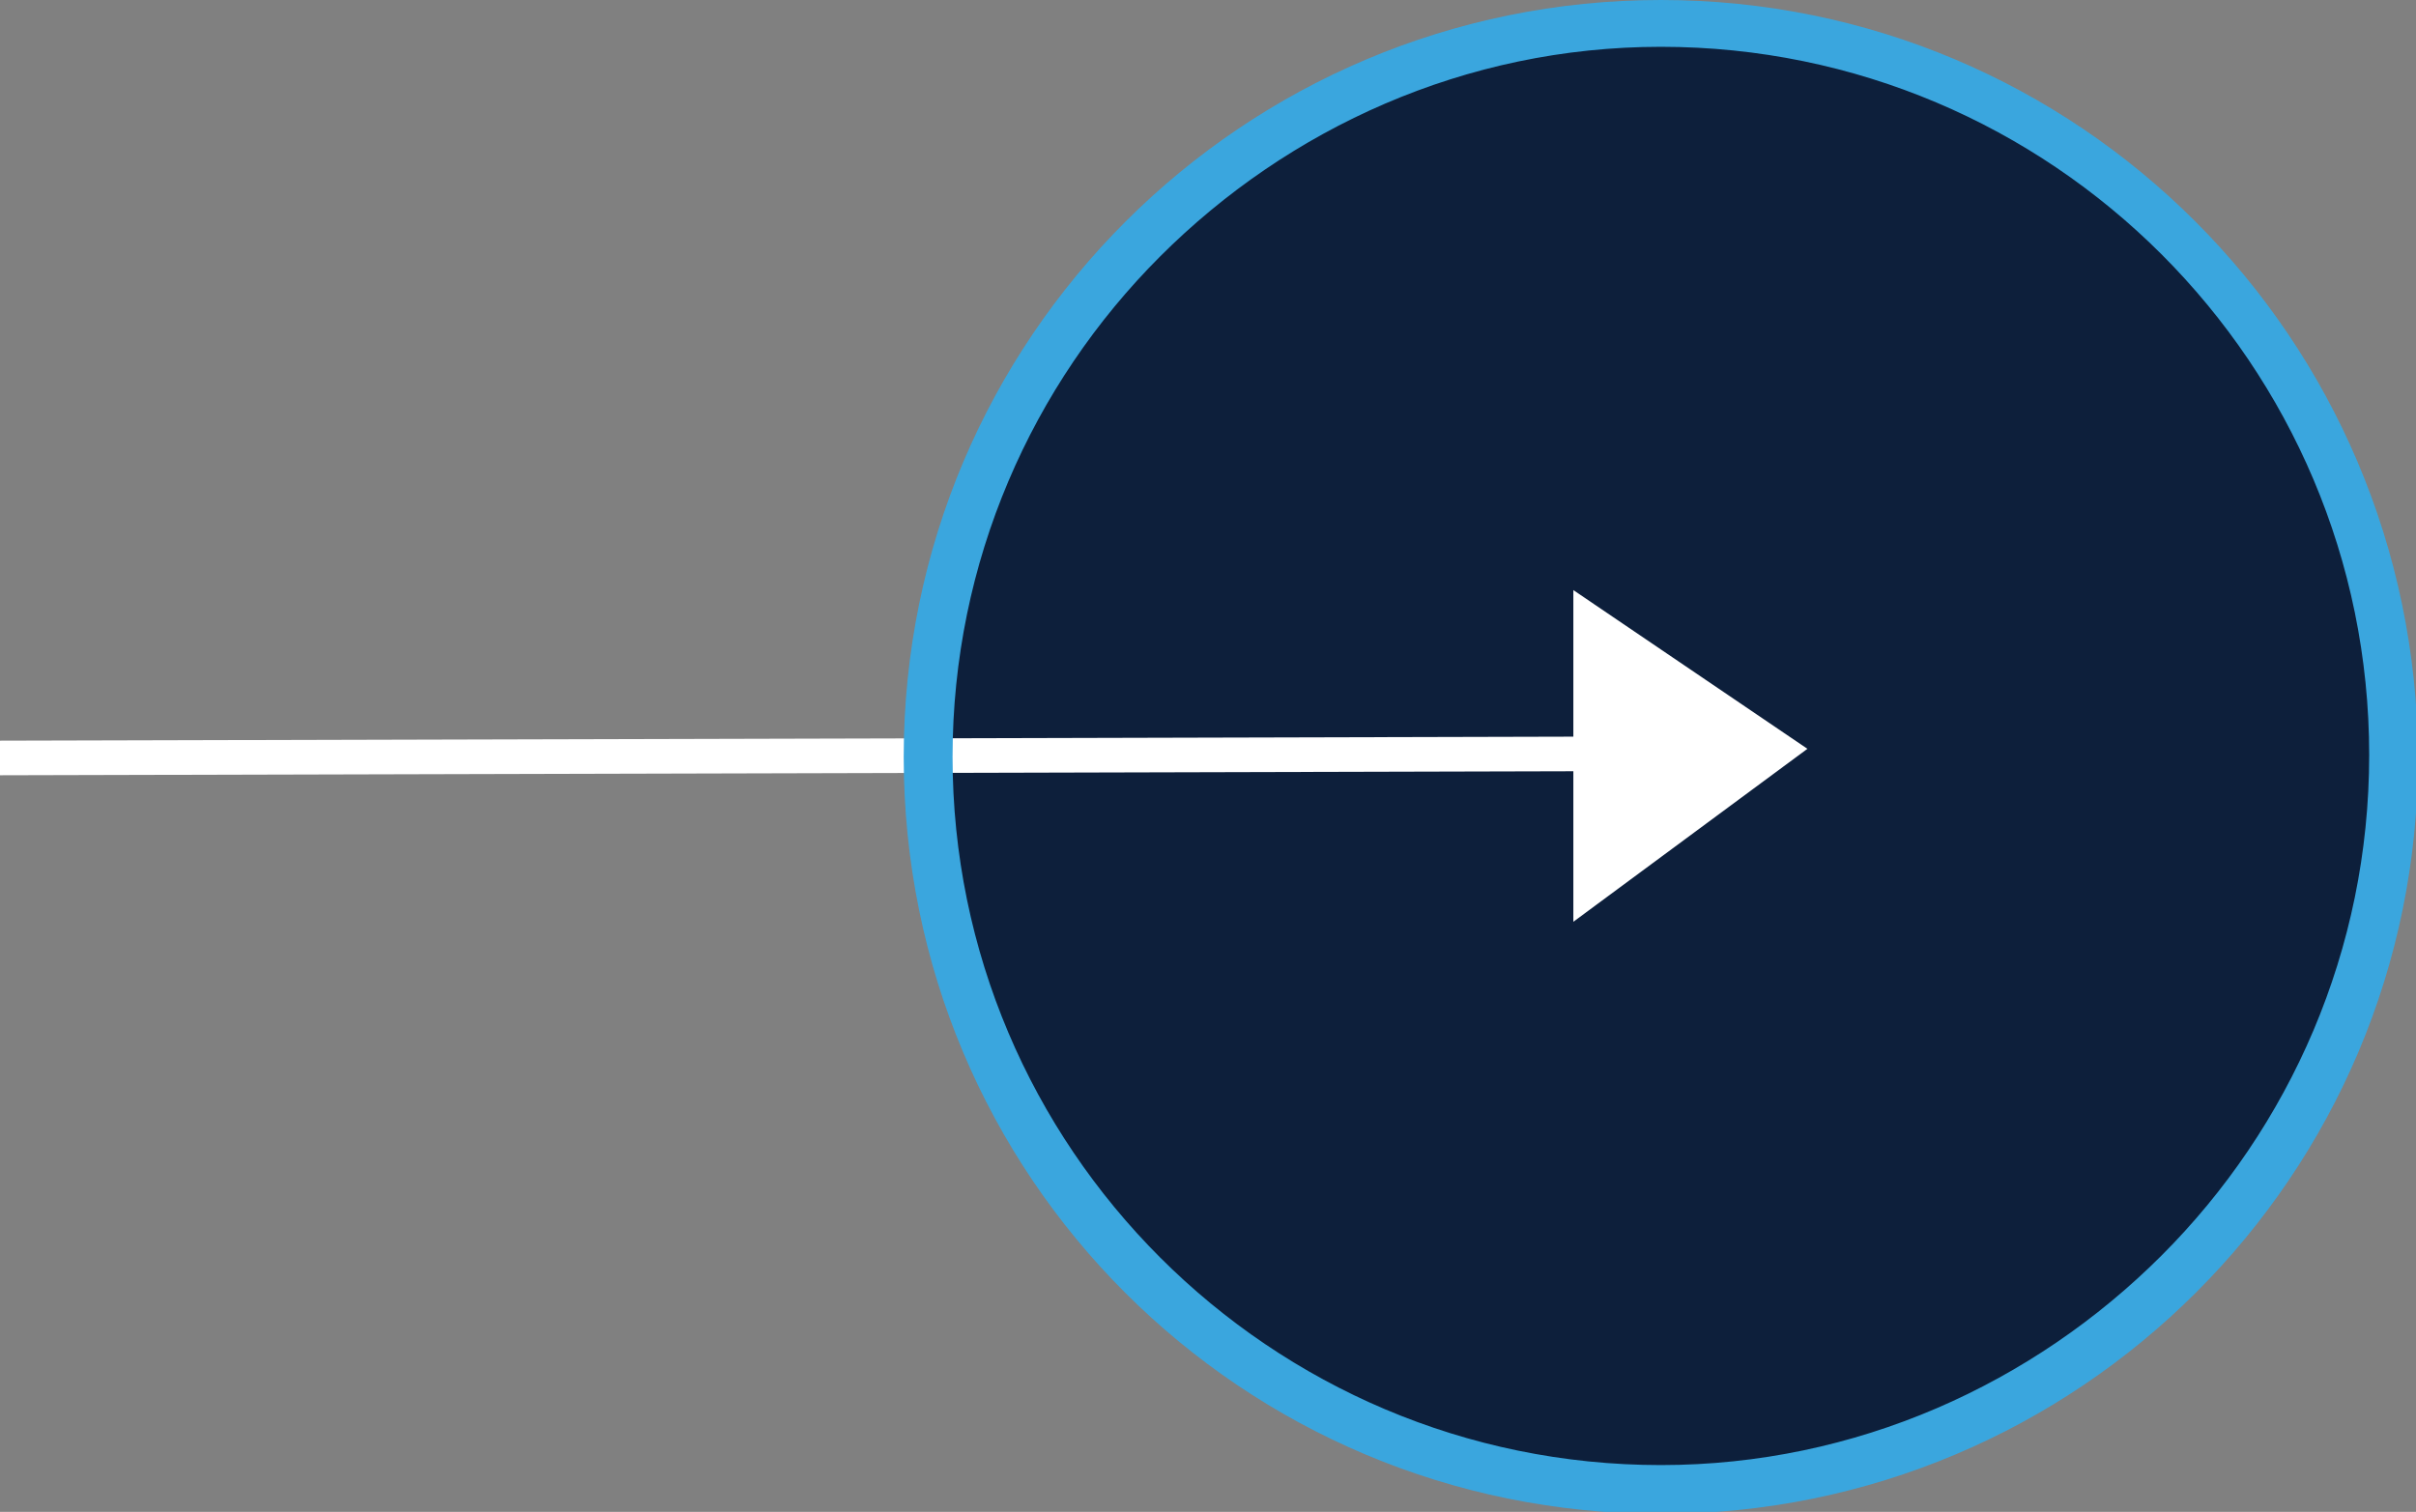 <?xml version="1.0" encoding="UTF-8"?>
<!-- Generator: Adobe Illustrator 27.3.0, SVG Export Plug-In . SVG Version: 6.00 Build 0)  -->
<svg xmlns="http://www.w3.org/2000/svg" xmlns:xlink="http://www.w3.org/1999/xlink" version="1.1" id="Layer_1" x="0px" y="0px" viewBox="0 0 118.7 74.3" style="enable-background:new 0 0 118.7 74.3;" xml:space="preserve">
<rect x="0" y="0" width="118.7" height="74.3" fill="#808080" stroke="none"/>
<style type="text/css">
	.st0{fill:#0D1F3B;}
	.st1{fill:#FFFFFF;}
	.st2{fill:#3AA6DE;}
</style>
<ellipse class="st0" cx="81.6" cy="36.8" rx="36.1" ry="35.6"></ellipse>
<polygon class="st1" points="77.3,29 77.3,45.3 88.8,36.8 "></polygon>
<polyline class="st1" points="78.2,36.2 0,36.4 0,38.1 78.2,37.9 "></polyline>
<path class="st2" d="M81.6,73.2v1.2c20.5,0,37.2-16.6,37.2-37.2C118.7,16.6,102.1,0,81.6,0C61.1,0,44.4,16.6,44.4,37.2  s16.6,37.2,37.2,37.2V72c-9.6,0-18.3-3.9-24.6-10.2s-10.2-15-10.2-24.6c0-9.6,3.9-18.3,10.2-24.6S72,2.3,81.6,2.3  c9.6,0,18.3,3.9,24.6,10.2s10.2,15,10.2,24.6c0,9.6-3.9,18.3-10.2,24.6S91.2,72,81.6,72V73.2z"></path>
</svg>
